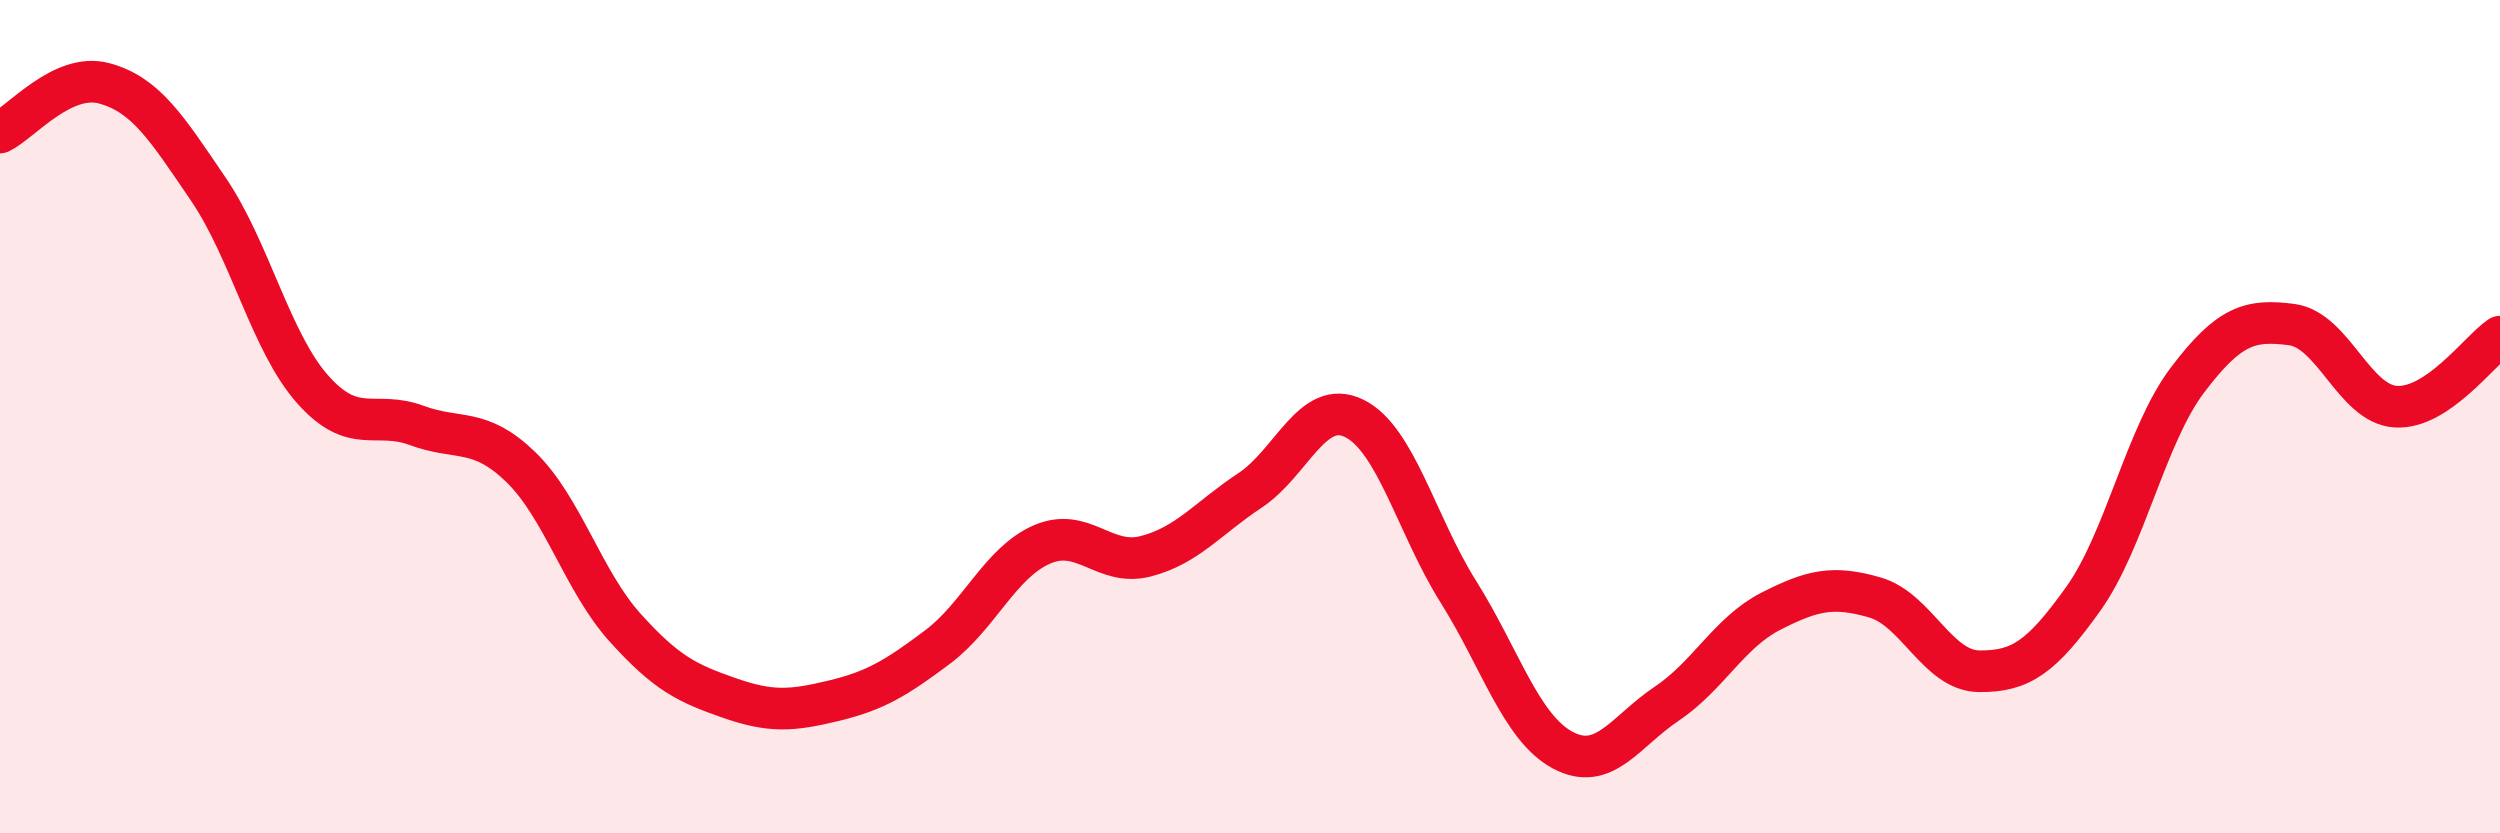 
    <svg width="60" height="20" viewBox="0 0 60 20" xmlns="http://www.w3.org/2000/svg">
      <path
        d="M 0,3.18 C 0.5,2.94 1.5,1.73 2.5,2 C 3.5,2.27 4,3.07 5,4.54 C 6,6.01 6.5,8.21 7.5,9.34 C 8.5,10.47 9,9.84 10,10.21 C 11,10.58 11.5,10.24 12.5,11.21 C 13.5,12.18 14,13.95 15,15.06 C 16,16.17 16.5,16.4 17.5,16.75 C 18.5,17.1 19,17.06 20,16.82 C 21,16.58 21.5,16.28 22.5,15.53 C 23.5,14.78 24,13.51 25,13.07 C 26,12.63 26.5,13.61 27.5,13.35 C 28.5,13.09 29,12.43 30,11.77 C 31,11.11 31.5,9.55 32.5,10.04 C 33.5,10.53 34,12.61 35,14.2 C 36,15.79 36.5,17.46 37.5,18 C 38.5,18.54 39,17.56 40,16.89 C 41,16.22 41.5,15.18 42.5,14.67 C 43.5,14.16 44,14.05 45,14.34 C 46,14.63 46.5,16.1 47.5,16.11 C 48.5,16.12 49,15.77 50,14.37 C 51,12.97 51.5,10.44 52.5,9.12 C 53.5,7.8 54,7.66 55,7.79 C 56,7.92 56.5,9.7 57.5,9.76 C 58.5,9.82 59.5,8.42 60,8.08L60 20L0 20Z"
        fill="#EB0A25"
        opacity="0.1"
        stroke-linecap="round"
        stroke-linejoin="round"
      />
      <path
        d="M 0,3.18 C 0.5,2.94 1.5,1.73 2.5,2 C 3.5,2.27 4,3.07 5,4.54 C 6,6.01 6.5,8.21 7.5,9.34 C 8.5,10.47 9,9.84 10,10.21 C 11,10.58 11.5,10.24 12.5,11.21 C 13.5,12.18 14,13.95 15,15.06 C 16,16.17 16.5,16.4 17.5,16.75 C 18.5,17.1 19,17.06 20,16.82 C 21,16.58 21.5,16.28 22.5,15.53 C 23.5,14.78 24,13.51 25,13.07 C 26,12.63 26.5,13.61 27.5,13.35 C 28.5,13.09 29,12.43 30,11.77 C 31,11.11 31.5,9.55 32.5,10.04 C 33.5,10.53 34,12.61 35,14.2 C 36,15.79 36.5,17.46 37.5,18 C 38.5,18.54 39,17.56 40,16.89 C 41,16.22 41.5,15.18 42.5,14.67 C 43.5,14.16 44,14.05 45,14.34 C 46,14.63 46.5,16.1 47.5,16.11 C 48.5,16.12 49,15.77 50,14.37 C 51,12.97 51.5,10.44 52.5,9.12 C 53.5,7.8 54,7.66 55,7.79 C 56,7.92 56.5,9.7 57.5,9.76 C 58.5,9.82 59.5,8.42 60,8.08"
        stroke="#EB0A25"
        stroke-width="1"
        fill="none"
        stroke-linecap="round"
        stroke-linejoin="round"
      />
    </svg>
  